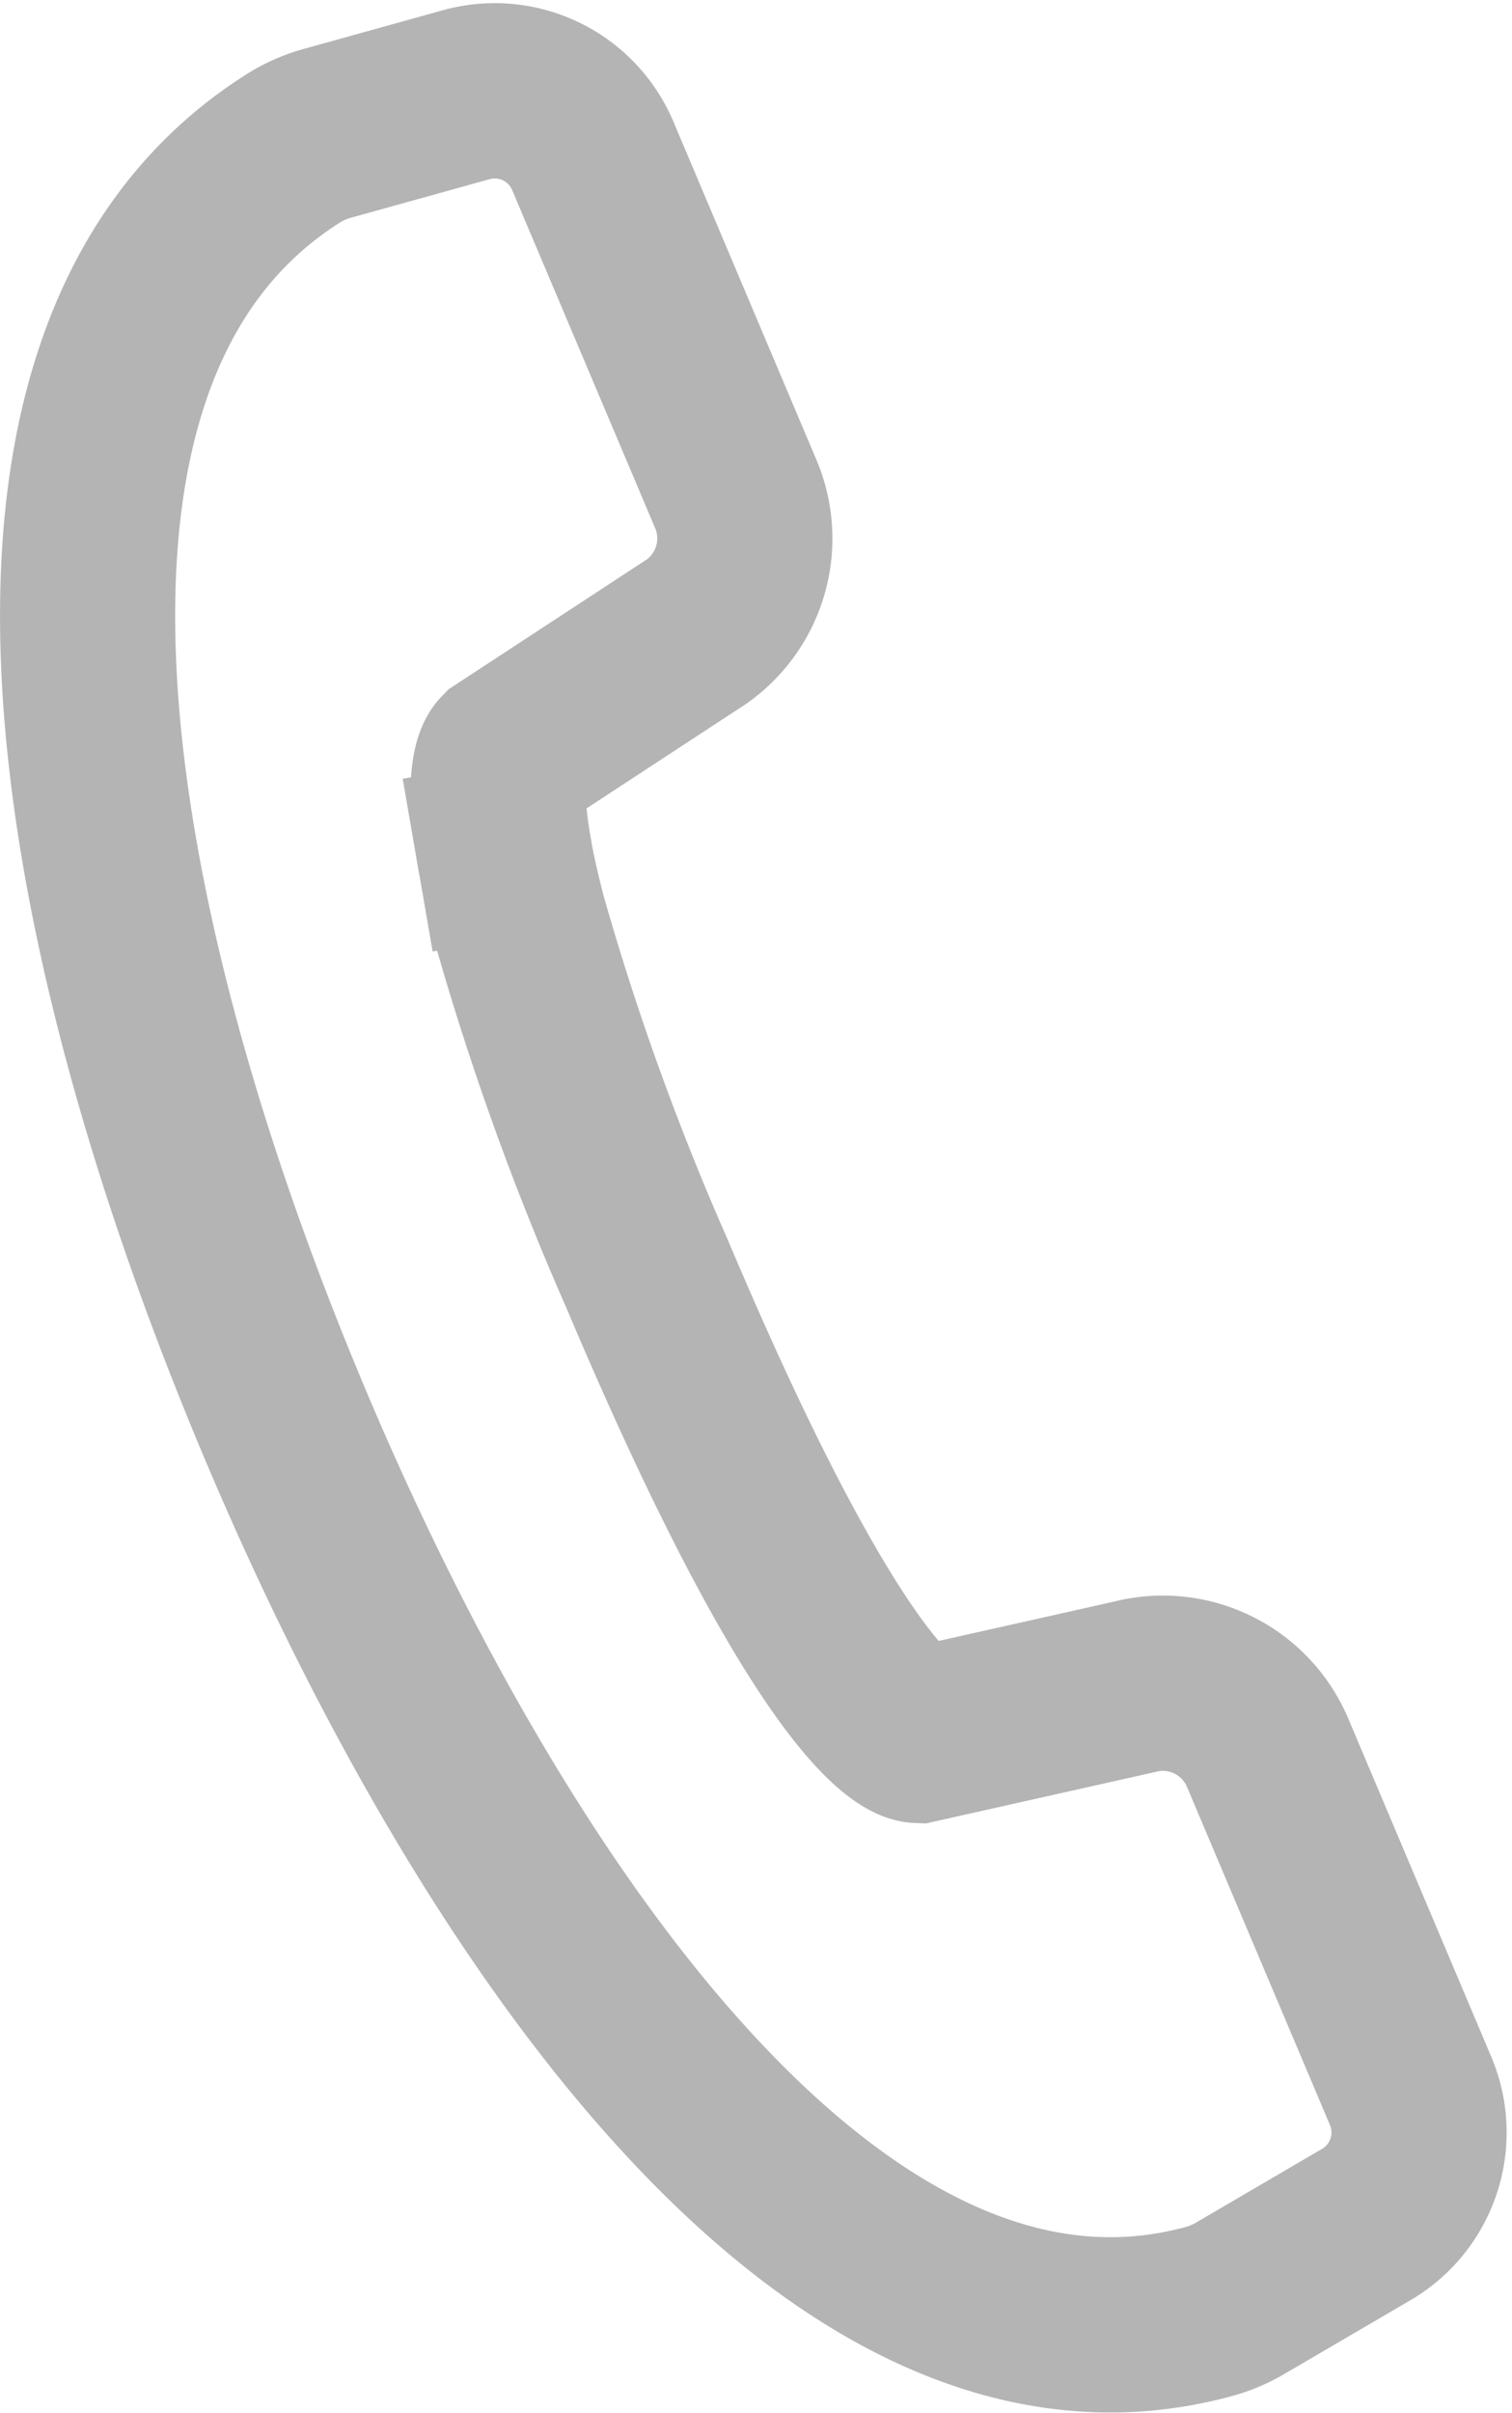 <svg xmlns="http://www.w3.org/2000/svg" width="42.829" height="68.293" viewBox="0 0 42.829 68.293">
  <path id="Path_5467" data-name="Path 5467" d="M14.274,23.969c-.383-2.216.019-2.628.019-2.628l5.249-3.435a3.222,3.222,0,0,0,1.3-4.011L16.789,4.32a3.014,3.014,0,0,0-3.583-1.73L9.3,3.675a3.629,3.629,0,0,0-.961.412C-.849,9.857,2.1,26.072,8.1,40.273,13.943,54.086,23.7,68.254,34.293,65.31a3.648,3.648,0,0,0,.854-.371L38.7,62.862a3.015,3.015,0,0,0,1.256-3.778l-4.051-9.572a3.222,3.222,0,0,0-3.782-1.863L26,49.021s-2.188-.088-7.676-13.07a77.235,77.235,0,0,1-3.611-10c-.206-.783-.348-1.436-.442-1.981" transform="translate(0.002 0.09)" fill="none" stroke="#b4b4b5" stroke-linecap="square" stroke-miterlimit="10" stroke-width="4.961"/>
</svg>
